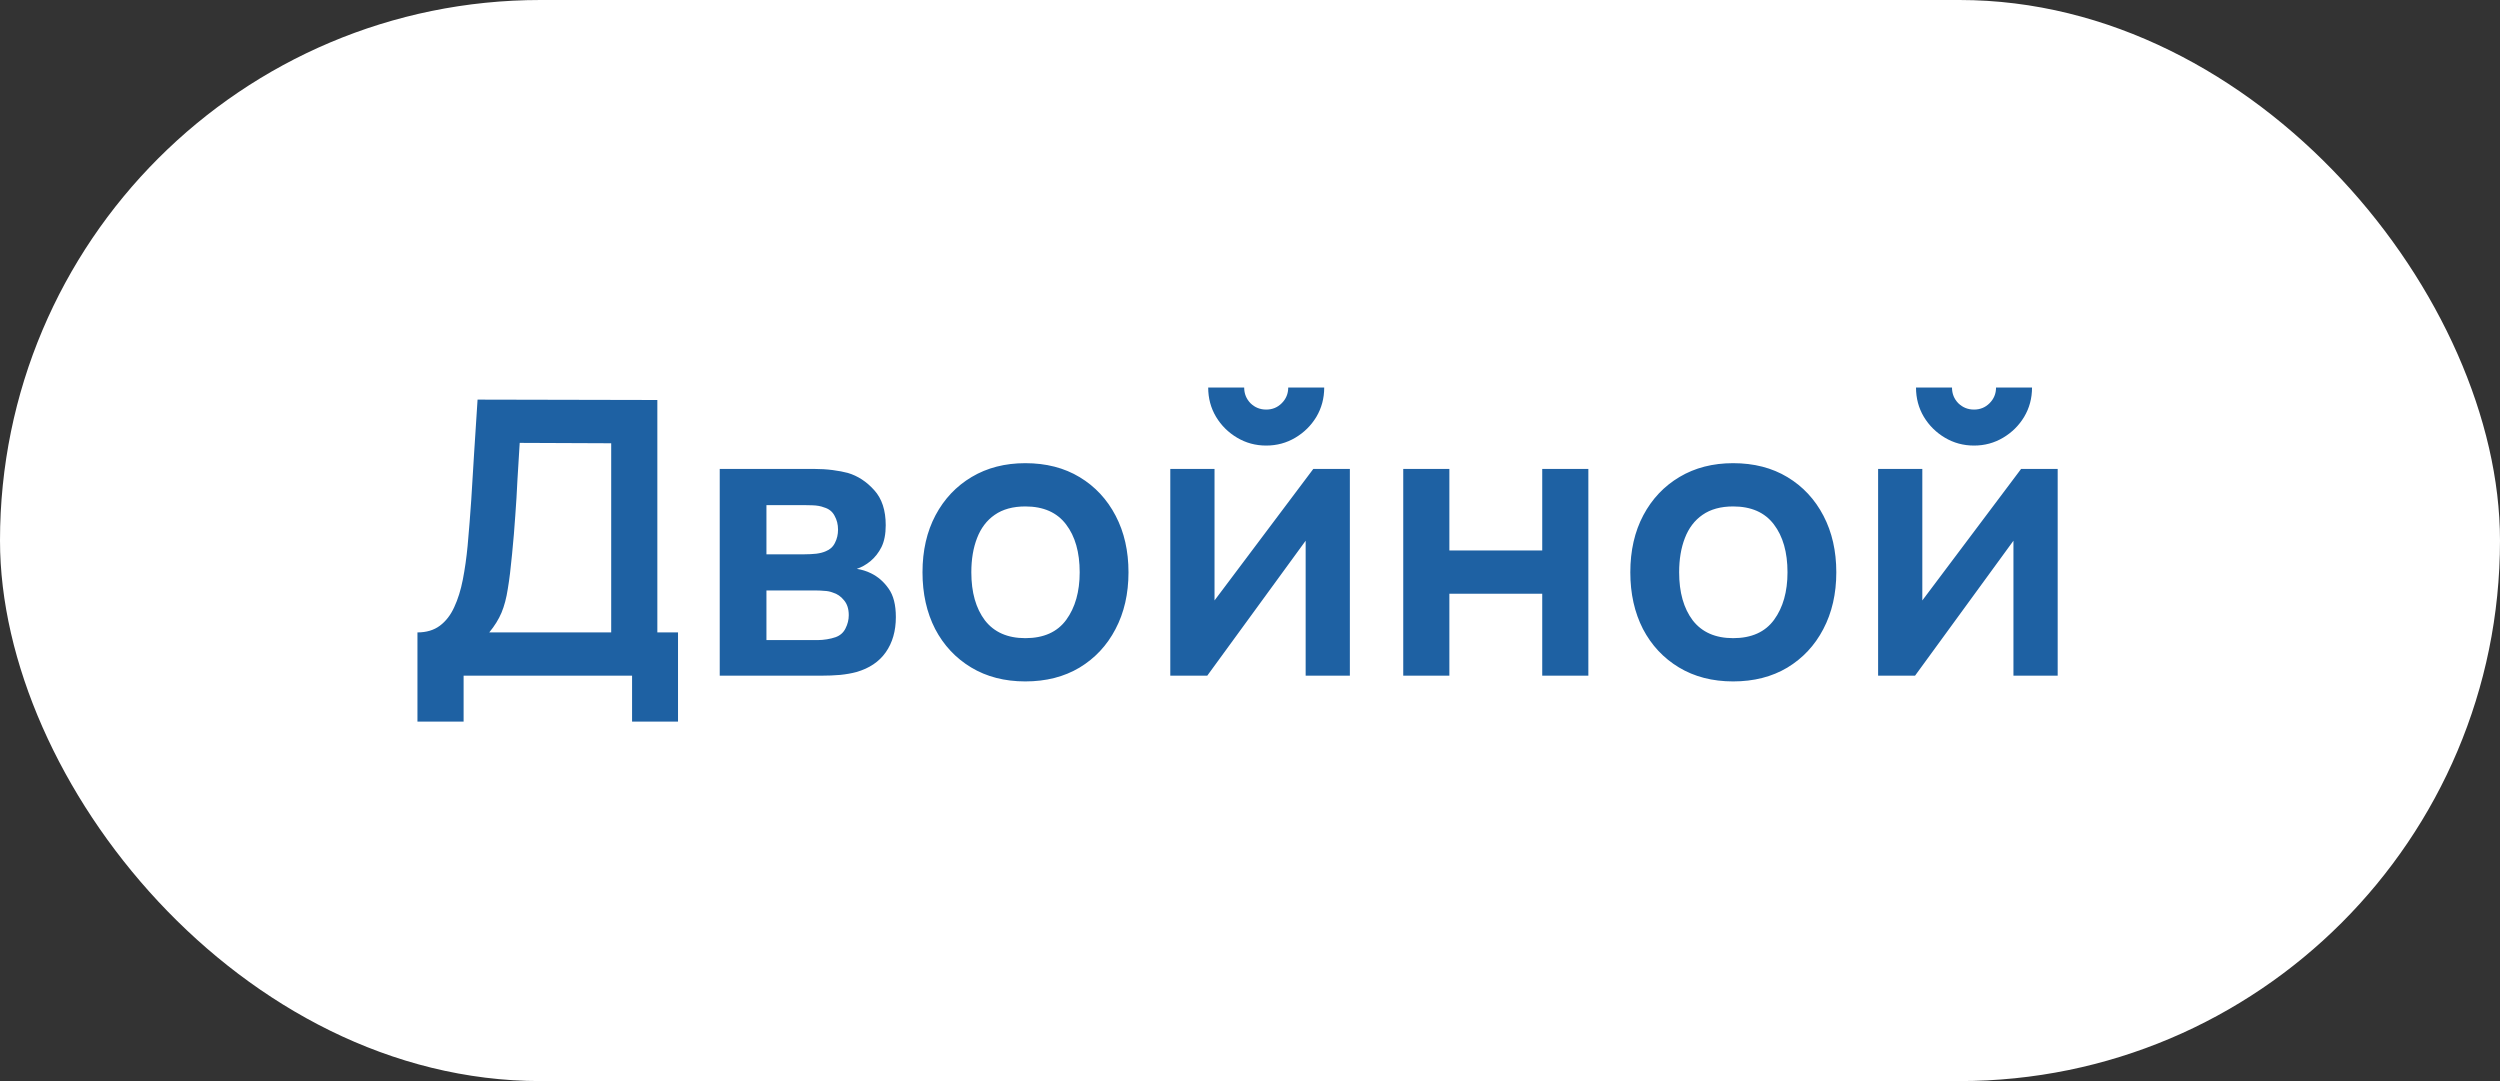 <?xml version="1.0" encoding="UTF-8"?> <svg xmlns="http://www.w3.org/2000/svg" width="111" height="48" viewBox="0 0 111 48" fill="none"><rect x="0" y="0" width="111" height="48" fill="#333333" stroke="none"/><rect width="111" height="48" rx="24" fill="white"></rect><path d="M18.535 32.04V28.079C18.932 28.079 19.264 27.98 19.53 27.782C19.796 27.583 20.009 27.308 20.168 26.957C20.332 26.606 20.459 26.198 20.55 25.733C20.641 25.263 20.712 24.764 20.762 24.237C20.825 23.54 20.879 22.857 20.924 22.189C20.969 21.514 21.012 20.817 21.052 20.098C21.097 19.372 21.148 18.587 21.204 17.743L29.186 17.76V28.079H30.104V32.04H28.064V30H20.584V32.04H18.535ZM21.723 28.079H27.137V19.681L23.075 19.664C23.035 20.259 23.001 20.814 22.973 21.33C22.95 21.84 22.919 22.358 22.879 22.886C22.845 23.413 22.797 23.988 22.735 24.611C22.678 25.223 22.616 25.733 22.547 26.141C22.485 26.549 22.392 26.903 22.267 27.203C22.142 27.498 21.961 27.79 21.723 28.079ZM31.956 30V20.82H36.13C36.43 20.82 36.711 20.837 36.971 20.871C37.232 20.905 37.456 20.948 37.643 20.998C38.085 21.129 38.476 21.384 38.816 21.764C39.156 22.137 39.326 22.656 39.326 23.319C39.326 23.71 39.263 24.033 39.139 24.288C39.014 24.537 38.85 24.747 38.646 24.917C38.549 24.996 38.45 25.064 38.348 25.121C38.246 25.178 38.144 25.223 38.042 25.257C38.263 25.291 38.473 25.356 38.671 25.453C38.983 25.605 39.243 25.832 39.453 26.133C39.669 26.433 39.776 26.855 39.776 27.399C39.776 28.017 39.626 28.538 39.326 28.963C39.031 29.382 38.597 29.674 38.025 29.838C37.816 29.895 37.575 29.938 37.303 29.966C37.031 29.989 36.753 30 36.47 30H31.956ZM34.03 28.419H36.325C36.444 28.419 36.575 28.408 36.716 28.385C36.858 28.362 36.985 28.331 37.099 28.291C37.303 28.218 37.45 28.087 37.541 27.901C37.637 27.713 37.685 27.518 37.685 27.314C37.685 27.036 37.614 26.815 37.473 26.651C37.337 26.481 37.172 26.368 36.98 26.311C36.866 26.266 36.742 26.24 36.606 26.235C36.475 26.223 36.368 26.218 36.283 26.218H34.03V28.419ZM34.03 24.611H35.73C35.906 24.611 36.076 24.602 36.24 24.585C36.41 24.563 36.552 24.526 36.665 24.475C36.852 24.401 36.988 24.277 37.073 24.101C37.164 23.925 37.209 23.73 37.209 23.515C37.209 23.288 37.158 23.084 37.056 22.902C36.96 22.715 36.804 22.591 36.589 22.529C36.447 22.472 36.274 22.441 36.07 22.435C35.872 22.429 35.744 22.427 35.688 22.427H34.03V24.611ZM45.524 30.255C44.606 30.255 43.804 30.048 43.118 29.634C42.433 29.221 41.9 28.651 41.52 27.926C41.146 27.195 40.959 26.356 40.959 25.41C40.959 24.447 41.152 23.602 41.537 22.877C41.923 22.152 42.458 21.585 43.144 21.177C43.83 20.769 44.623 20.565 45.524 20.565C46.447 20.565 47.252 20.772 47.938 21.186C48.623 21.599 49.156 22.172 49.536 22.902C49.916 23.628 50.105 24.464 50.105 25.41C50.105 26.362 49.913 27.203 49.527 27.934C49.148 28.66 48.615 29.229 47.929 29.643C47.244 30.051 46.442 30.255 45.524 30.255ZM45.524 28.334C46.34 28.334 46.946 28.062 47.343 27.518C47.739 26.974 47.938 26.271 47.938 25.41C47.938 24.52 47.737 23.812 47.334 23.285C46.932 22.752 46.328 22.486 45.524 22.486C44.974 22.486 44.521 22.611 44.164 22.86C43.812 23.104 43.552 23.447 43.382 23.889C43.212 24.325 43.127 24.832 43.127 25.41C43.127 26.3 43.328 27.011 43.73 27.544C44.138 28.07 44.736 28.334 45.524 28.334ZM56.22 19.783C55.749 19.783 55.319 19.667 54.928 19.434C54.537 19.202 54.225 18.893 53.993 18.508C53.76 18.117 53.644 17.683 53.644 17.207H55.242C55.242 17.48 55.336 17.712 55.523 17.904C55.715 18.091 55.948 18.185 56.22 18.185C56.492 18.185 56.721 18.091 56.908 17.904C57.101 17.712 57.197 17.48 57.197 17.207H58.795C58.795 17.683 58.679 18.117 58.447 18.508C58.214 18.893 57.903 19.202 57.512 19.434C57.121 19.667 56.69 19.783 56.22 19.783ZM59.934 20.82V30H57.971V24.008L53.602 30H51.961V20.82H53.925V26.66L58.311 20.82H59.934ZM62.304 30V20.82H64.352V24.441H68.475V20.82H70.523V30H68.475V26.362H64.352V30H62.304ZM76.951 30.255C76.033 30.255 75.231 30.048 74.545 29.634C73.859 29.221 73.327 28.651 72.947 27.926C72.573 27.195 72.386 26.356 72.386 25.41C72.386 24.447 72.579 23.602 72.964 22.877C73.349 22.152 73.885 21.585 74.571 21.177C75.256 20.769 76.05 20.565 76.951 20.565C77.874 20.565 78.679 20.772 79.365 21.186C80.05 21.599 80.583 22.172 80.963 22.902C81.342 23.628 81.532 24.464 81.532 25.41C81.532 26.362 81.339 27.203 80.954 27.934C80.574 28.66 80.042 29.229 79.356 29.643C78.67 30.051 77.869 30.255 76.951 30.255ZM76.951 28.334C77.767 28.334 78.373 28.062 78.77 27.518C79.166 26.974 79.365 26.271 79.365 25.41C79.365 24.52 79.163 23.812 78.761 23.285C78.359 22.752 77.755 22.486 76.951 22.486C76.401 22.486 75.948 22.611 75.591 22.86C75.239 23.104 74.979 23.447 74.809 23.889C74.639 24.325 74.554 24.832 74.554 25.41C74.554 26.3 74.755 27.011 75.157 27.544C75.565 28.07 76.163 28.334 76.951 28.334ZM87.646 19.783C87.176 19.783 86.745 19.667 86.354 19.434C85.963 19.202 85.652 18.893 85.419 18.508C85.187 18.117 85.071 17.683 85.071 17.207H86.669C86.669 17.48 86.762 17.712 86.949 17.904C87.142 18.091 87.374 18.185 87.646 18.185C87.918 18.185 88.148 18.091 88.335 17.904C88.528 17.712 88.624 17.48 88.624 17.207H90.222C90.222 17.683 90.106 18.117 89.873 18.508C89.641 18.893 89.329 19.202 88.938 19.434C88.547 19.667 88.117 19.783 87.646 19.783ZM91.361 20.82V30H89.397V24.008L85.028 30H83.388V20.82H85.351V26.66L89.737 20.82H91.361Z" fill="white"></path><path d="M18.535 32.04V28.079C18.932 28.079 19.264 27.98 19.53 27.782C19.796 27.583 20.009 27.308 20.168 26.957C20.332 26.606 20.459 26.198 20.55 25.733C20.641 25.263 20.712 24.764 20.762 24.237C20.825 23.54 20.879 22.857 20.924 22.189C20.969 21.514 21.012 20.817 21.052 20.098C21.097 19.372 21.148 18.587 21.204 17.743L29.186 17.76V28.079H30.104V32.04H28.064V30H20.584V32.04H18.535ZM21.723 28.079H27.137V19.681L23.075 19.664C23.035 20.259 23.001 20.814 22.973 21.33C22.95 21.84 22.919 22.358 22.879 22.886C22.845 23.413 22.797 23.988 22.735 24.611C22.678 25.223 22.616 25.733 22.547 26.141C22.485 26.549 22.392 26.903 22.267 27.203C22.142 27.498 21.961 27.79 21.723 28.079ZM31.956 30V20.82H36.13C36.43 20.82 36.711 20.837 36.971 20.871C37.232 20.905 37.456 20.948 37.643 20.998C38.085 21.129 38.476 21.384 38.816 21.764C39.156 22.137 39.326 22.656 39.326 23.319C39.326 23.71 39.263 24.033 39.139 24.288C39.014 24.537 38.85 24.747 38.646 24.917C38.549 24.996 38.45 25.064 38.348 25.121C38.246 25.178 38.144 25.223 38.042 25.257C38.263 25.291 38.473 25.356 38.671 25.453C38.983 25.605 39.243 25.832 39.453 26.133C39.669 26.433 39.776 26.855 39.776 27.399C39.776 28.017 39.626 28.538 39.326 28.963C39.031 29.382 38.597 29.674 38.025 29.838C37.816 29.895 37.575 29.938 37.303 29.966C37.031 29.989 36.753 30 36.47 30H31.956ZM34.03 28.419H36.325C36.444 28.419 36.575 28.408 36.716 28.385C36.858 28.362 36.985 28.331 37.099 28.291C37.303 28.218 37.45 28.087 37.541 27.901C37.637 27.713 37.685 27.518 37.685 27.314C37.685 27.036 37.614 26.815 37.473 26.651C37.337 26.481 37.172 26.368 36.98 26.311C36.866 26.266 36.742 26.24 36.606 26.235C36.475 26.223 36.368 26.218 36.283 26.218H34.03V28.419ZM34.03 24.611H35.73C35.906 24.611 36.076 24.602 36.24 24.585C36.41 24.563 36.552 24.526 36.665 24.475C36.852 24.401 36.988 24.277 37.073 24.101C37.164 23.925 37.209 23.73 37.209 23.515C37.209 23.288 37.158 23.084 37.056 22.902C36.96 22.715 36.804 22.591 36.589 22.529C36.447 22.472 36.274 22.441 36.07 22.435C35.872 22.429 35.744 22.427 35.688 22.427H34.03V24.611ZM45.524 30.255C44.606 30.255 43.804 30.048 43.118 29.634C42.433 29.221 41.9 28.651 41.52 27.926C41.146 27.195 40.959 26.356 40.959 25.41C40.959 24.447 41.152 23.602 41.537 22.877C41.923 22.152 42.458 21.585 43.144 21.177C43.83 20.769 44.623 20.565 45.524 20.565C46.447 20.565 47.252 20.772 47.938 21.186C48.623 21.599 49.156 22.172 49.536 22.902C49.916 23.628 50.105 24.464 50.105 25.41C50.105 26.362 49.913 27.203 49.527 27.934C49.148 28.66 48.615 29.229 47.929 29.643C47.244 30.051 46.442 30.255 45.524 30.255ZM45.524 28.334C46.34 28.334 46.946 28.062 47.343 27.518C47.739 26.974 47.938 26.271 47.938 25.41C47.938 24.52 47.737 23.812 47.334 23.285C46.932 22.752 46.328 22.486 45.524 22.486C44.974 22.486 44.521 22.611 44.164 22.86C43.812 23.104 43.552 23.447 43.382 23.889C43.212 24.325 43.127 24.832 43.127 25.41C43.127 26.3 43.328 27.011 43.73 27.544C44.138 28.07 44.736 28.334 45.524 28.334ZM56.22 19.783C55.749 19.783 55.319 19.667 54.928 19.434C54.537 19.202 54.225 18.893 53.993 18.508C53.76 18.117 53.644 17.683 53.644 17.207H55.242C55.242 17.48 55.336 17.712 55.523 17.904C55.715 18.091 55.948 18.185 56.22 18.185C56.492 18.185 56.721 18.091 56.908 17.904C57.101 17.712 57.197 17.48 57.197 17.207H58.795C58.795 17.683 58.679 18.117 58.447 18.508C58.214 18.893 57.903 19.202 57.512 19.434C57.121 19.667 56.69 19.783 56.22 19.783ZM59.934 20.82V30H57.971V24.008L53.602 30H51.961V20.82H53.925V26.66L58.311 20.82H59.934ZM62.304 30V20.82H64.352V24.441H68.475V20.82H70.523V30H68.475V26.362H64.352V30H62.304ZM76.951 30.255C76.033 30.255 75.231 30.048 74.545 29.634C73.859 29.221 73.327 28.651 72.947 27.926C72.573 27.195 72.386 26.356 72.386 25.41C72.386 24.447 72.579 23.602 72.964 22.877C73.349 22.152 73.885 21.585 74.571 21.177C75.256 20.769 76.05 20.565 76.951 20.565C77.874 20.565 78.679 20.772 79.365 21.186C80.05 21.599 80.583 22.172 80.963 22.902C81.342 23.628 81.532 24.464 81.532 25.41C81.532 26.362 81.339 27.203 80.954 27.934C80.574 28.66 80.042 29.229 79.356 29.643C78.67 30.051 77.869 30.255 76.951 30.255ZM76.951 28.334C77.767 28.334 78.373 28.062 78.77 27.518C79.166 26.974 79.365 26.271 79.365 25.41C79.365 24.52 79.163 23.812 78.761 23.285C78.359 22.752 77.755 22.486 76.951 22.486C76.401 22.486 75.948 22.611 75.591 22.86C75.239 23.104 74.979 23.447 74.809 23.889C74.639 24.325 74.554 24.832 74.554 25.41C74.554 26.3 74.755 27.011 75.157 27.544C75.565 28.07 76.163 28.334 76.951 28.334ZM87.646 19.783C87.176 19.783 86.745 19.667 86.354 19.434C85.963 19.202 85.652 18.893 85.419 18.508C85.187 18.117 85.071 17.683 85.071 17.207H86.669C86.669 17.48 86.762 17.712 86.949 17.904C87.142 18.091 87.374 18.185 87.646 18.185C87.918 18.185 88.148 18.091 88.335 17.904C88.528 17.712 88.624 17.48 88.624 17.207H90.222C90.222 17.683 90.106 18.117 89.873 18.508C89.641 18.893 89.329 19.202 88.938 19.434C88.547 19.667 88.117 19.783 87.646 19.783ZM91.361 20.82V30H89.397V24.008L85.028 30H83.388V20.82H85.351V26.66L89.737 20.82H91.361Z" fill="#1E61A3"></path></svg> 